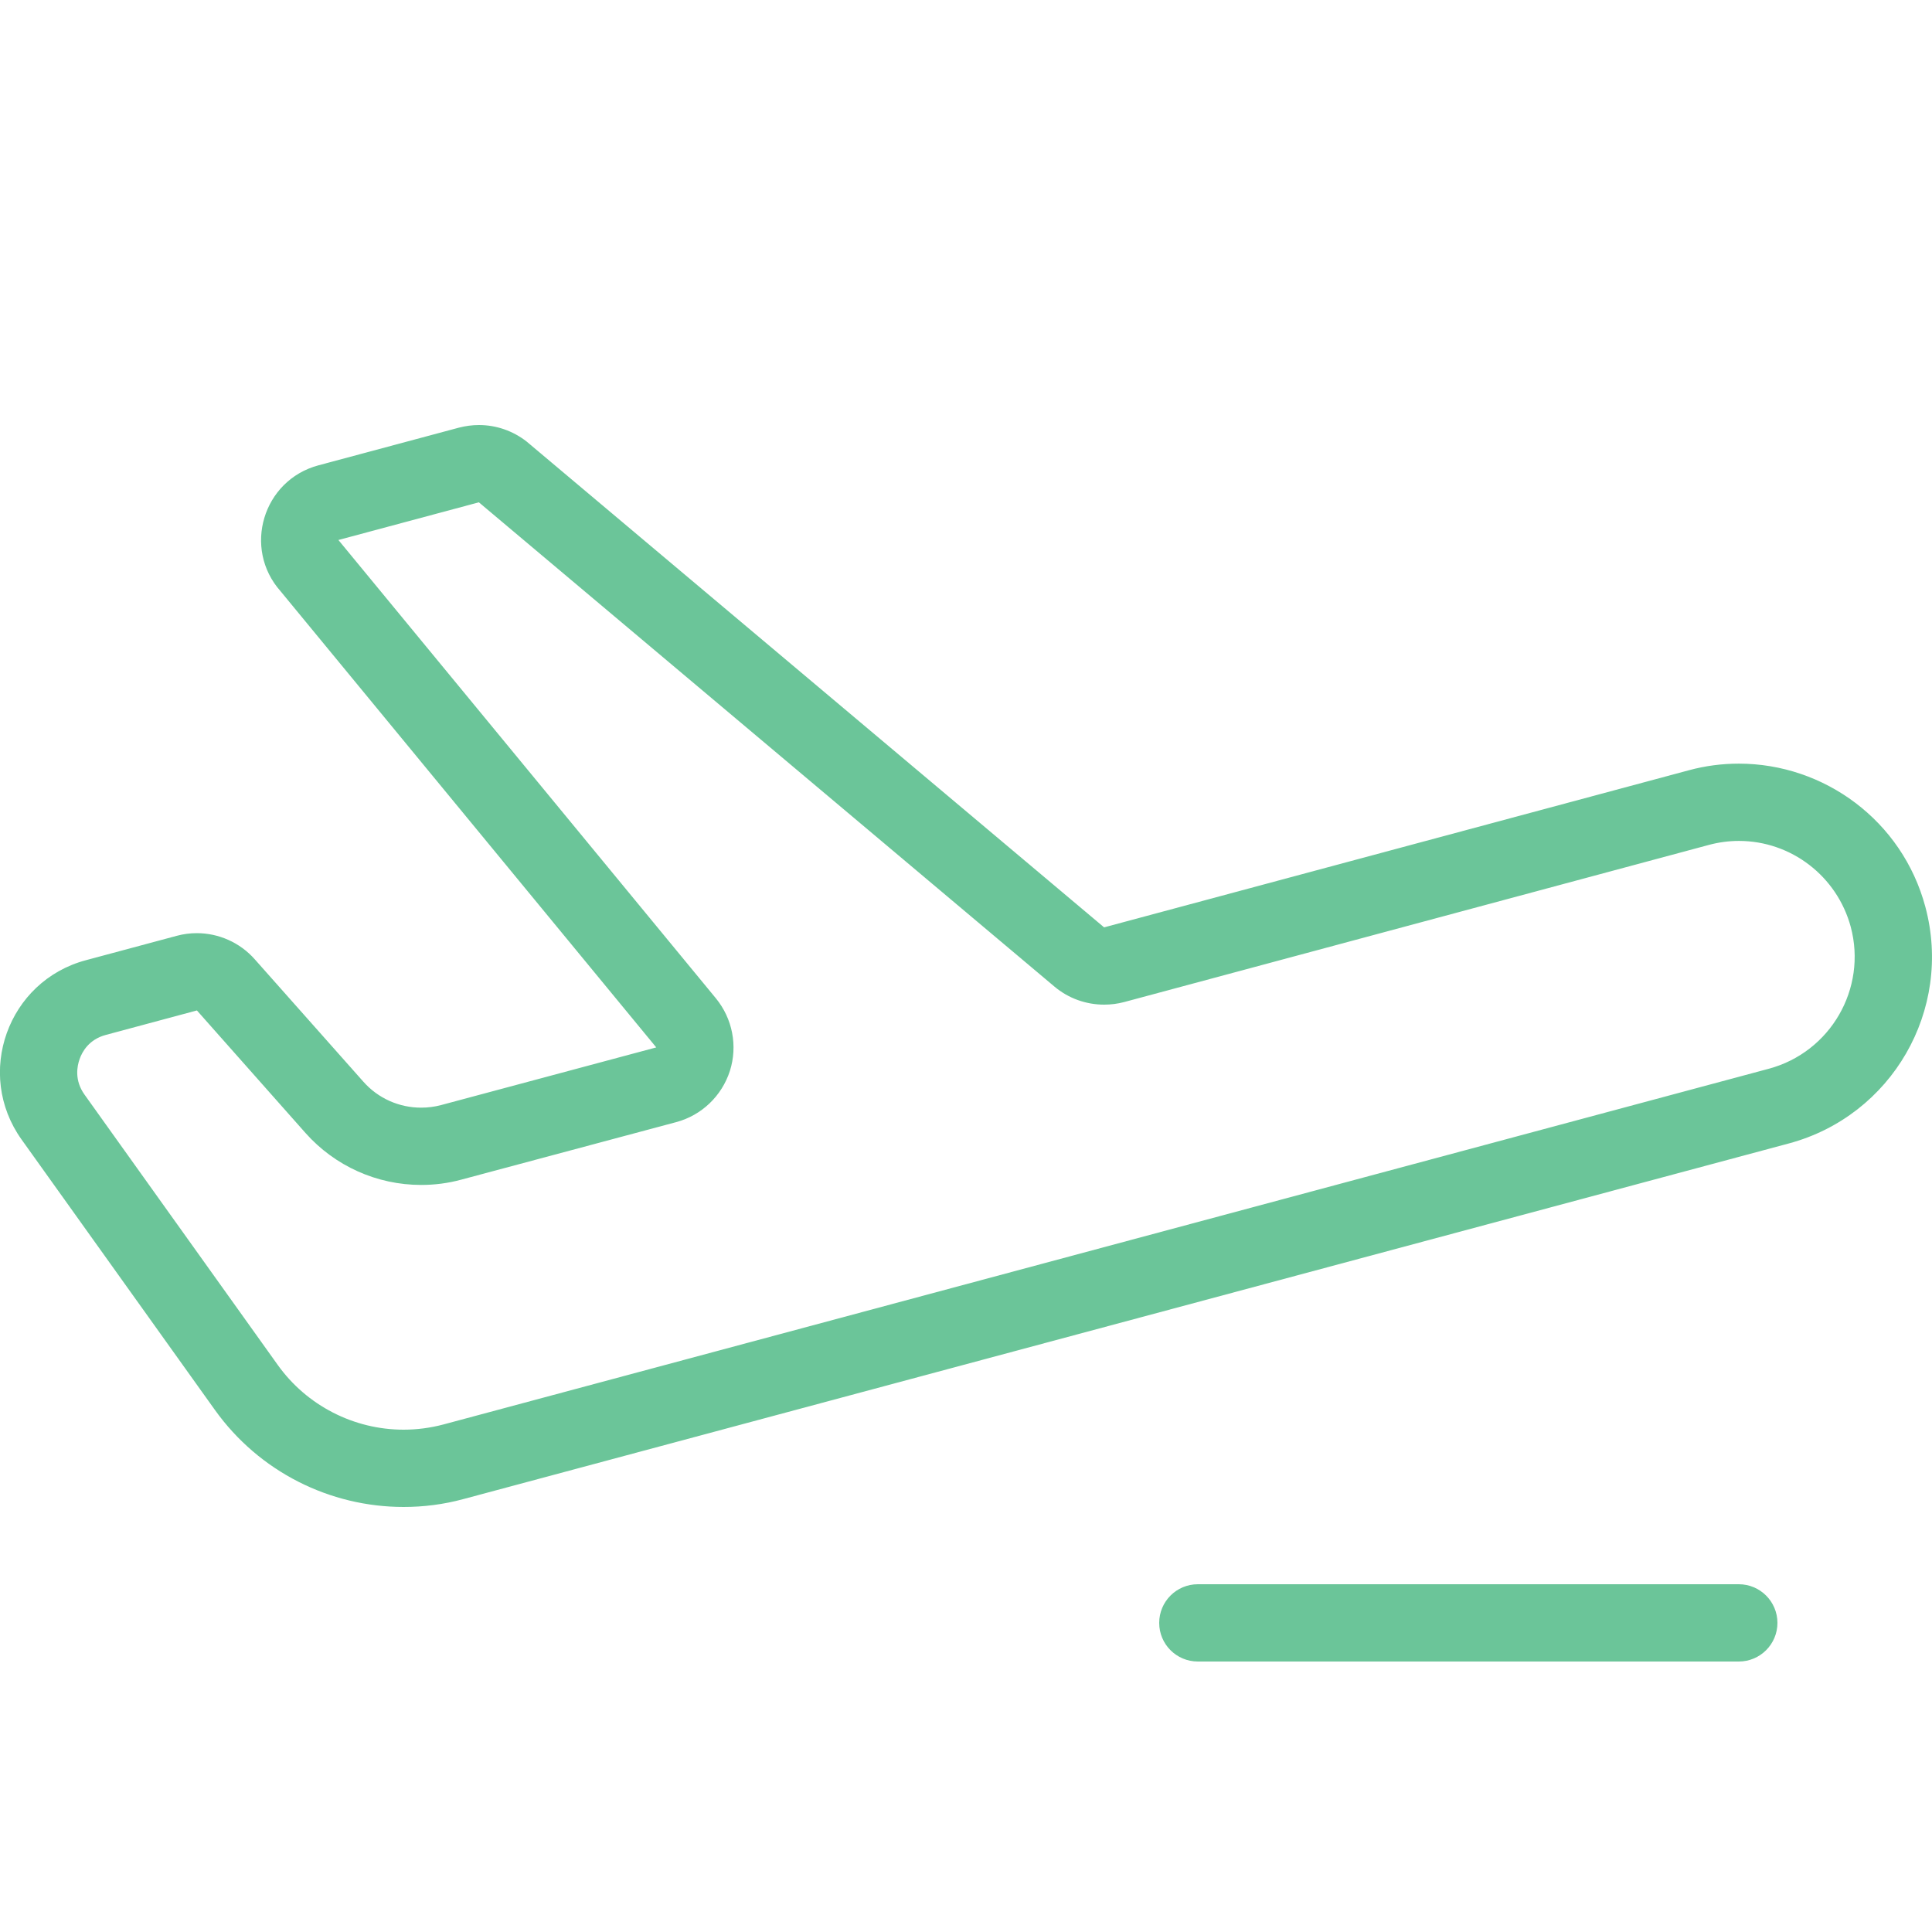 <?xml version="1.0" encoding="utf-8"?>
<!-- Generator: Adobe Illustrator 15.0.0, SVG Export Plug-In . SVG Version: 6.00 Build 0)  -->
<!DOCTYPE svg PUBLIC "-//W3C//DTD SVG 1.1//EN" "http://www.w3.org/Graphics/SVG/1.1/DTD/svg11.dtd">
<svg version="1.1" id="レイヤー_1" xmlns="http://www.w3.org/2000/svg" xmlns:xlink="http://www.w3.org/1999/xlink" x="0px"
	 y="0px" width="50px" height="50px" viewBox="0 0 50 50" enable-background="new 0 0 50 50" xml:space="preserve">
<g>
	<path fill="#6BC599" d="M49.828,23.469c-0.598-2.234-2.621-3.706-4.826-3.706c-0.428,0-0.863,0.054-1.297,0.172L28.574,24
		L13.629,11.427C13.273,11.148,12.838,11,12.395,11c-0.174,0-0.348,0.024-0.52,0.068L8.24,12.043
		c-1.436,0.386-1.965,2.147-0.979,3.258l9.723,11.806l-5.568,1.492c-0.172,0.046-0.346,0.067-0.518,0.067
		c-0.564,0-1.111-0.237-1.496-0.674l-2.811-3.168c-0.385-0.434-0.934-0.674-1.498-0.674c-0.172,0-0.346,0.022-0.516,0.068
		l-2.354,0.632c-2.023,0.54-2.881,2.938-1.664,4.642l5.002,6.996C6.707,38.091,8.539,39,10.445,39c0.516,0,1.037-0.065,1.551-0.205
		l34.297-9.202C48.961,28.877,50.543,26.137,49.828,23.469 M45.773,27.66L11.48,36.864C11.141,36.954,10.793,37,10.445,37
		c-1.289,0-2.506-0.626-3.256-1.674l-5.002-6.998c-0.264-0.37-0.193-0.733-0.127-0.918c0.064-0.186,0.24-0.512,0.684-0.628
		l2.352-0.632l2.809,3.17c0.76,0.856,1.85,1.346,2.994,1.346c0.35,0,0.697-0.044,1.035-0.136l5.568-1.49
		c0.656-0.176,1.178-0.676,1.387-1.323c0.207-0.648,0.068-1.356-0.361-1.88l-9.77-11.862L12.393,13l14.895,12.532
		C27.652,25.839,28.109,26,28.574,26c0.174,0,0.348-0.021,0.52-0.067l15.129-4.066c0.256-0.069,0.518-0.104,0.779-0.104
		c1.354,0,2.541,0.914,2.895,2.224C48.324,25.585,47.373,27.232,45.773,27.66 M46,42c0,0.553-0.449,1-1,1H31c-0.553,0-1-0.447-1-1
		c0-0.552,0.447-1,1-1h14C45.551,41,46,41.448,46,42"/>
</g>
</svg>
